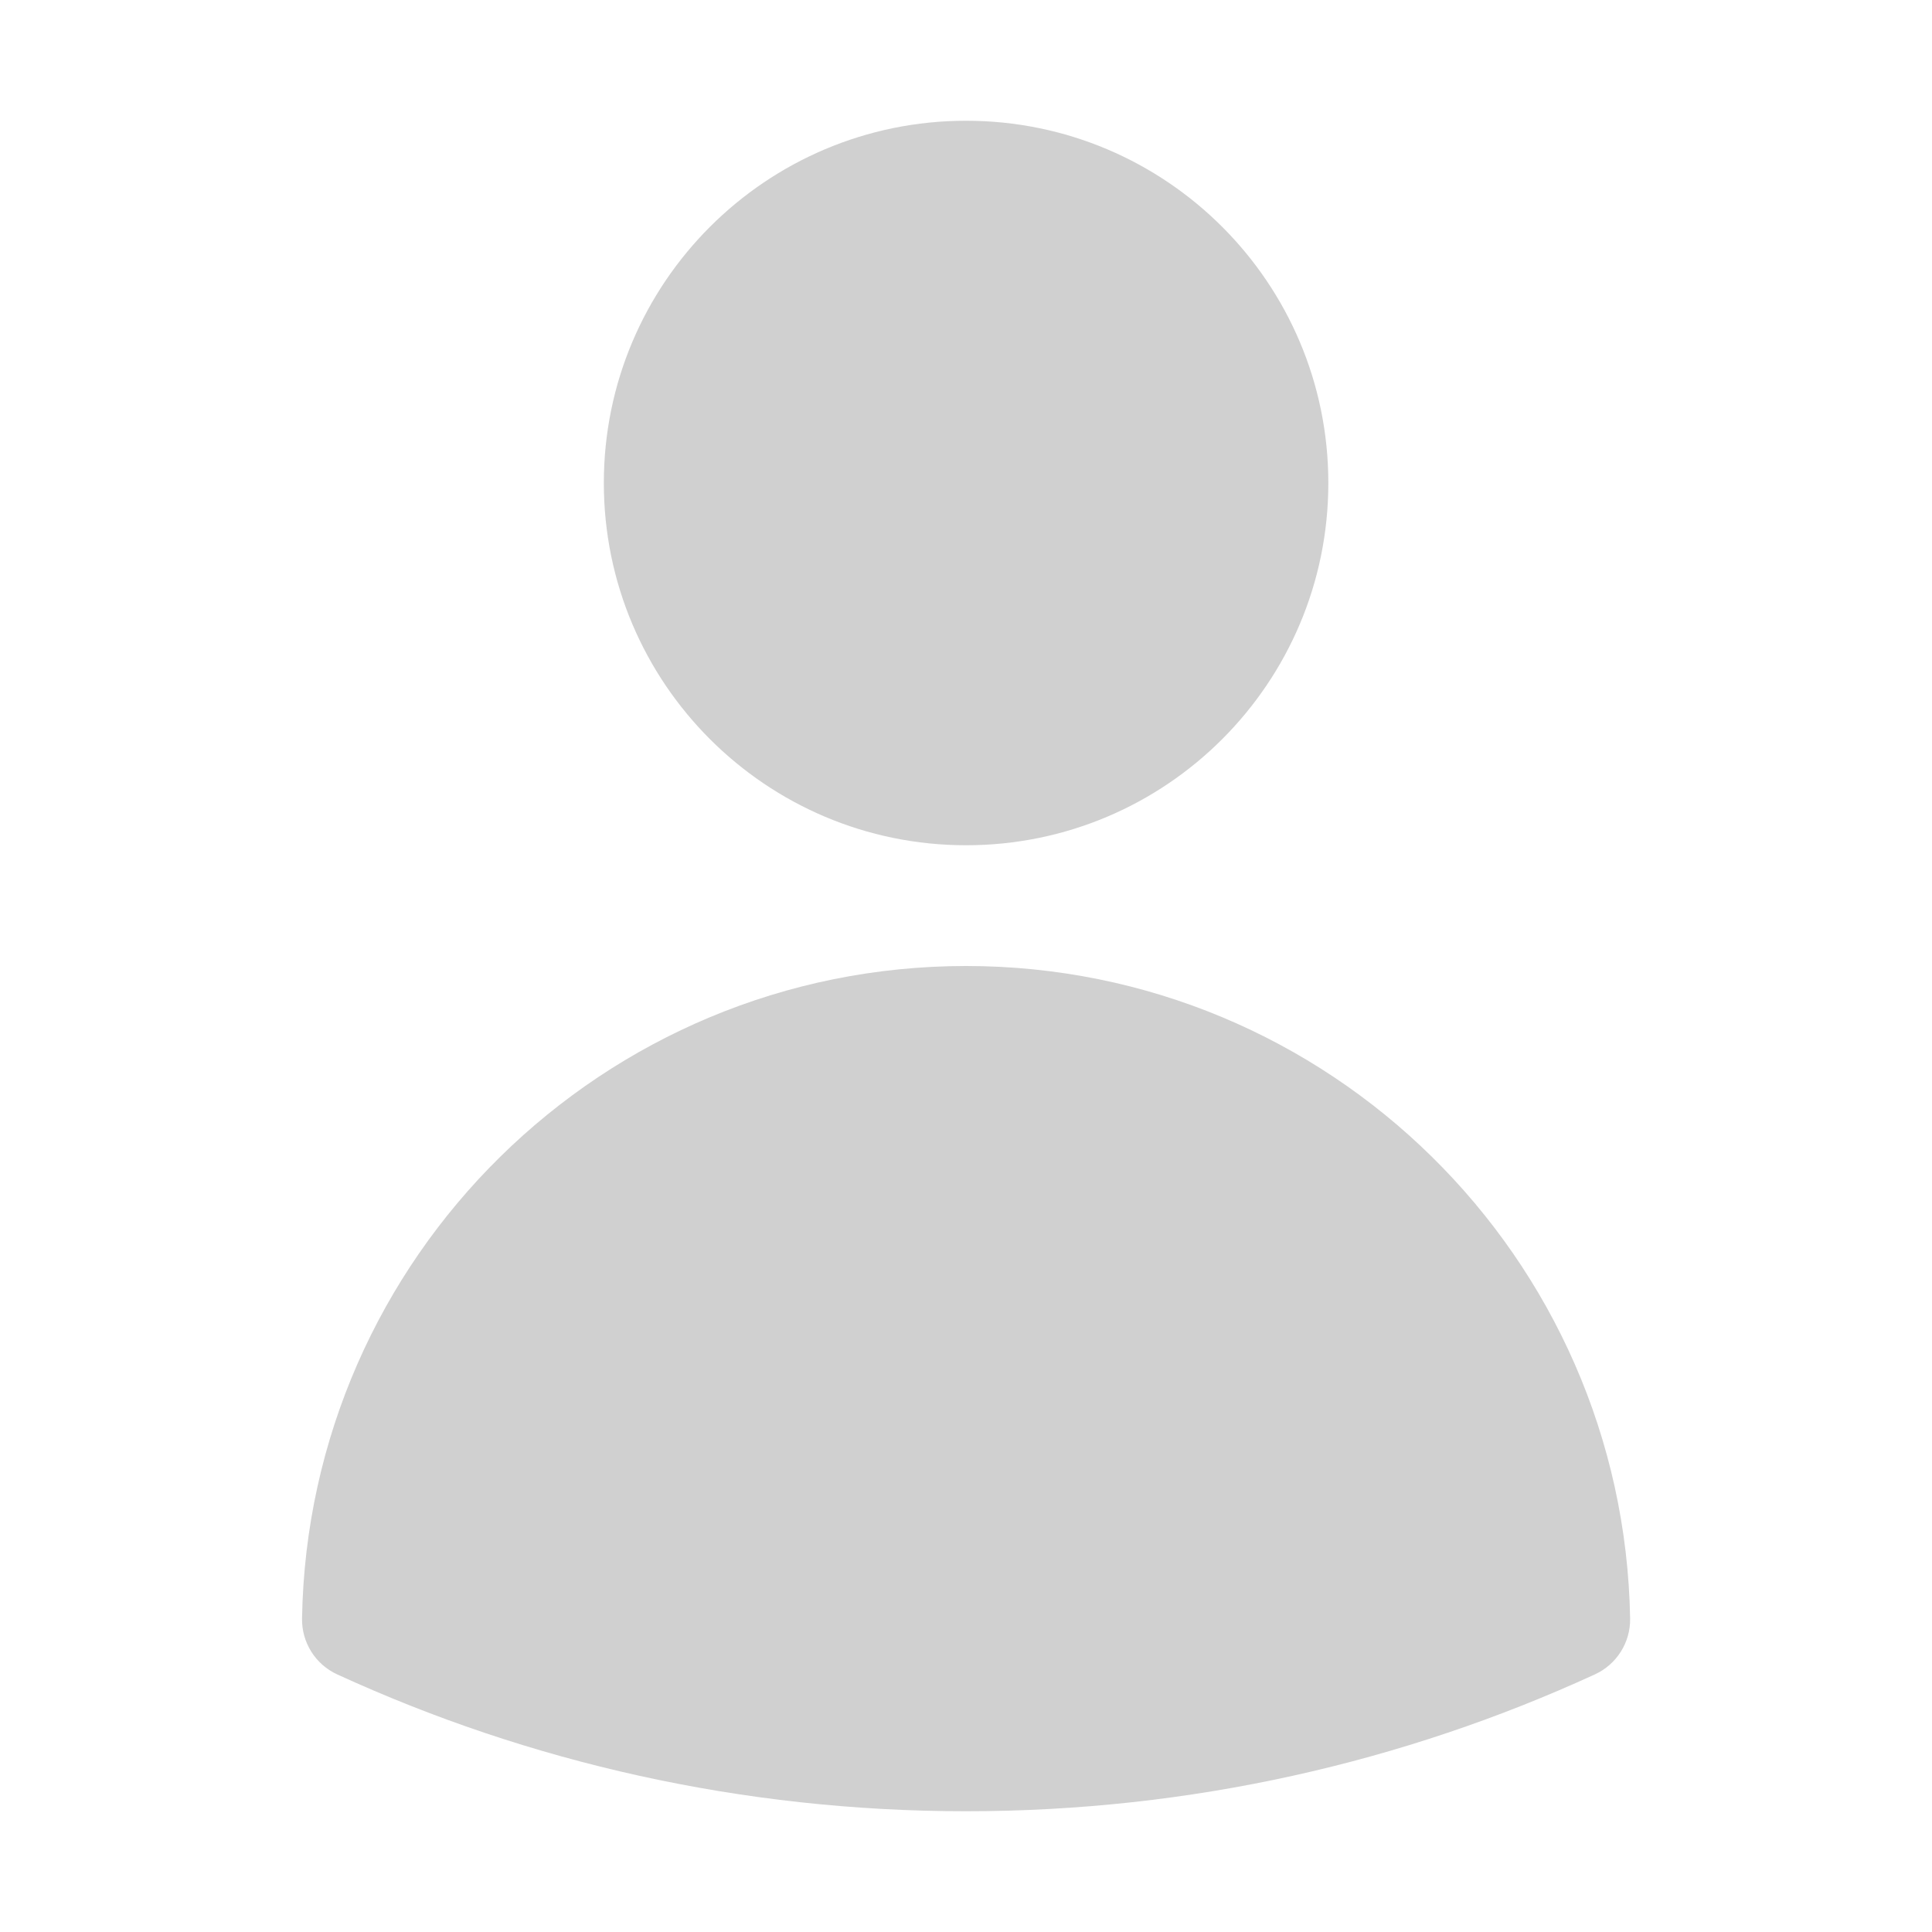 <svg width="24" height="24" viewBox="0 0 24 24" fill="none" xmlns="http://www.w3.org/2000/svg">
<g id="heroicons-solid/user">
<g id="Vector">
<path fill-rule="evenodd" clip-rule="evenodd" d="M7.501 6C7.501 3.515 9.516 1.5 12.001 1.5C14.486 1.5 16.501 3.515 16.501 6C16.501 8.485 14.486 10.5 12.001 10.5C9.516 10.5 7.501 8.485 7.501 6Z" fill="#D0D0D0"/>
<path fill-rule="evenodd" clip-rule="evenodd" d="M3.752 20.105C3.829 15.616 7.493 12 12.001 12C16.509 12 20.172 15.616 20.25 20.106C20.255 20.403 20.083 20.676 19.812 20.8C17.433 21.892 14.787 22.5 12.001 22.5C9.215 22.5 6.568 21.892 4.189 20.8C3.918 20.676 3.747 20.403 3.752 20.105Z" fill="#D0D0D0"/>
</g>
</g>
</svg>
